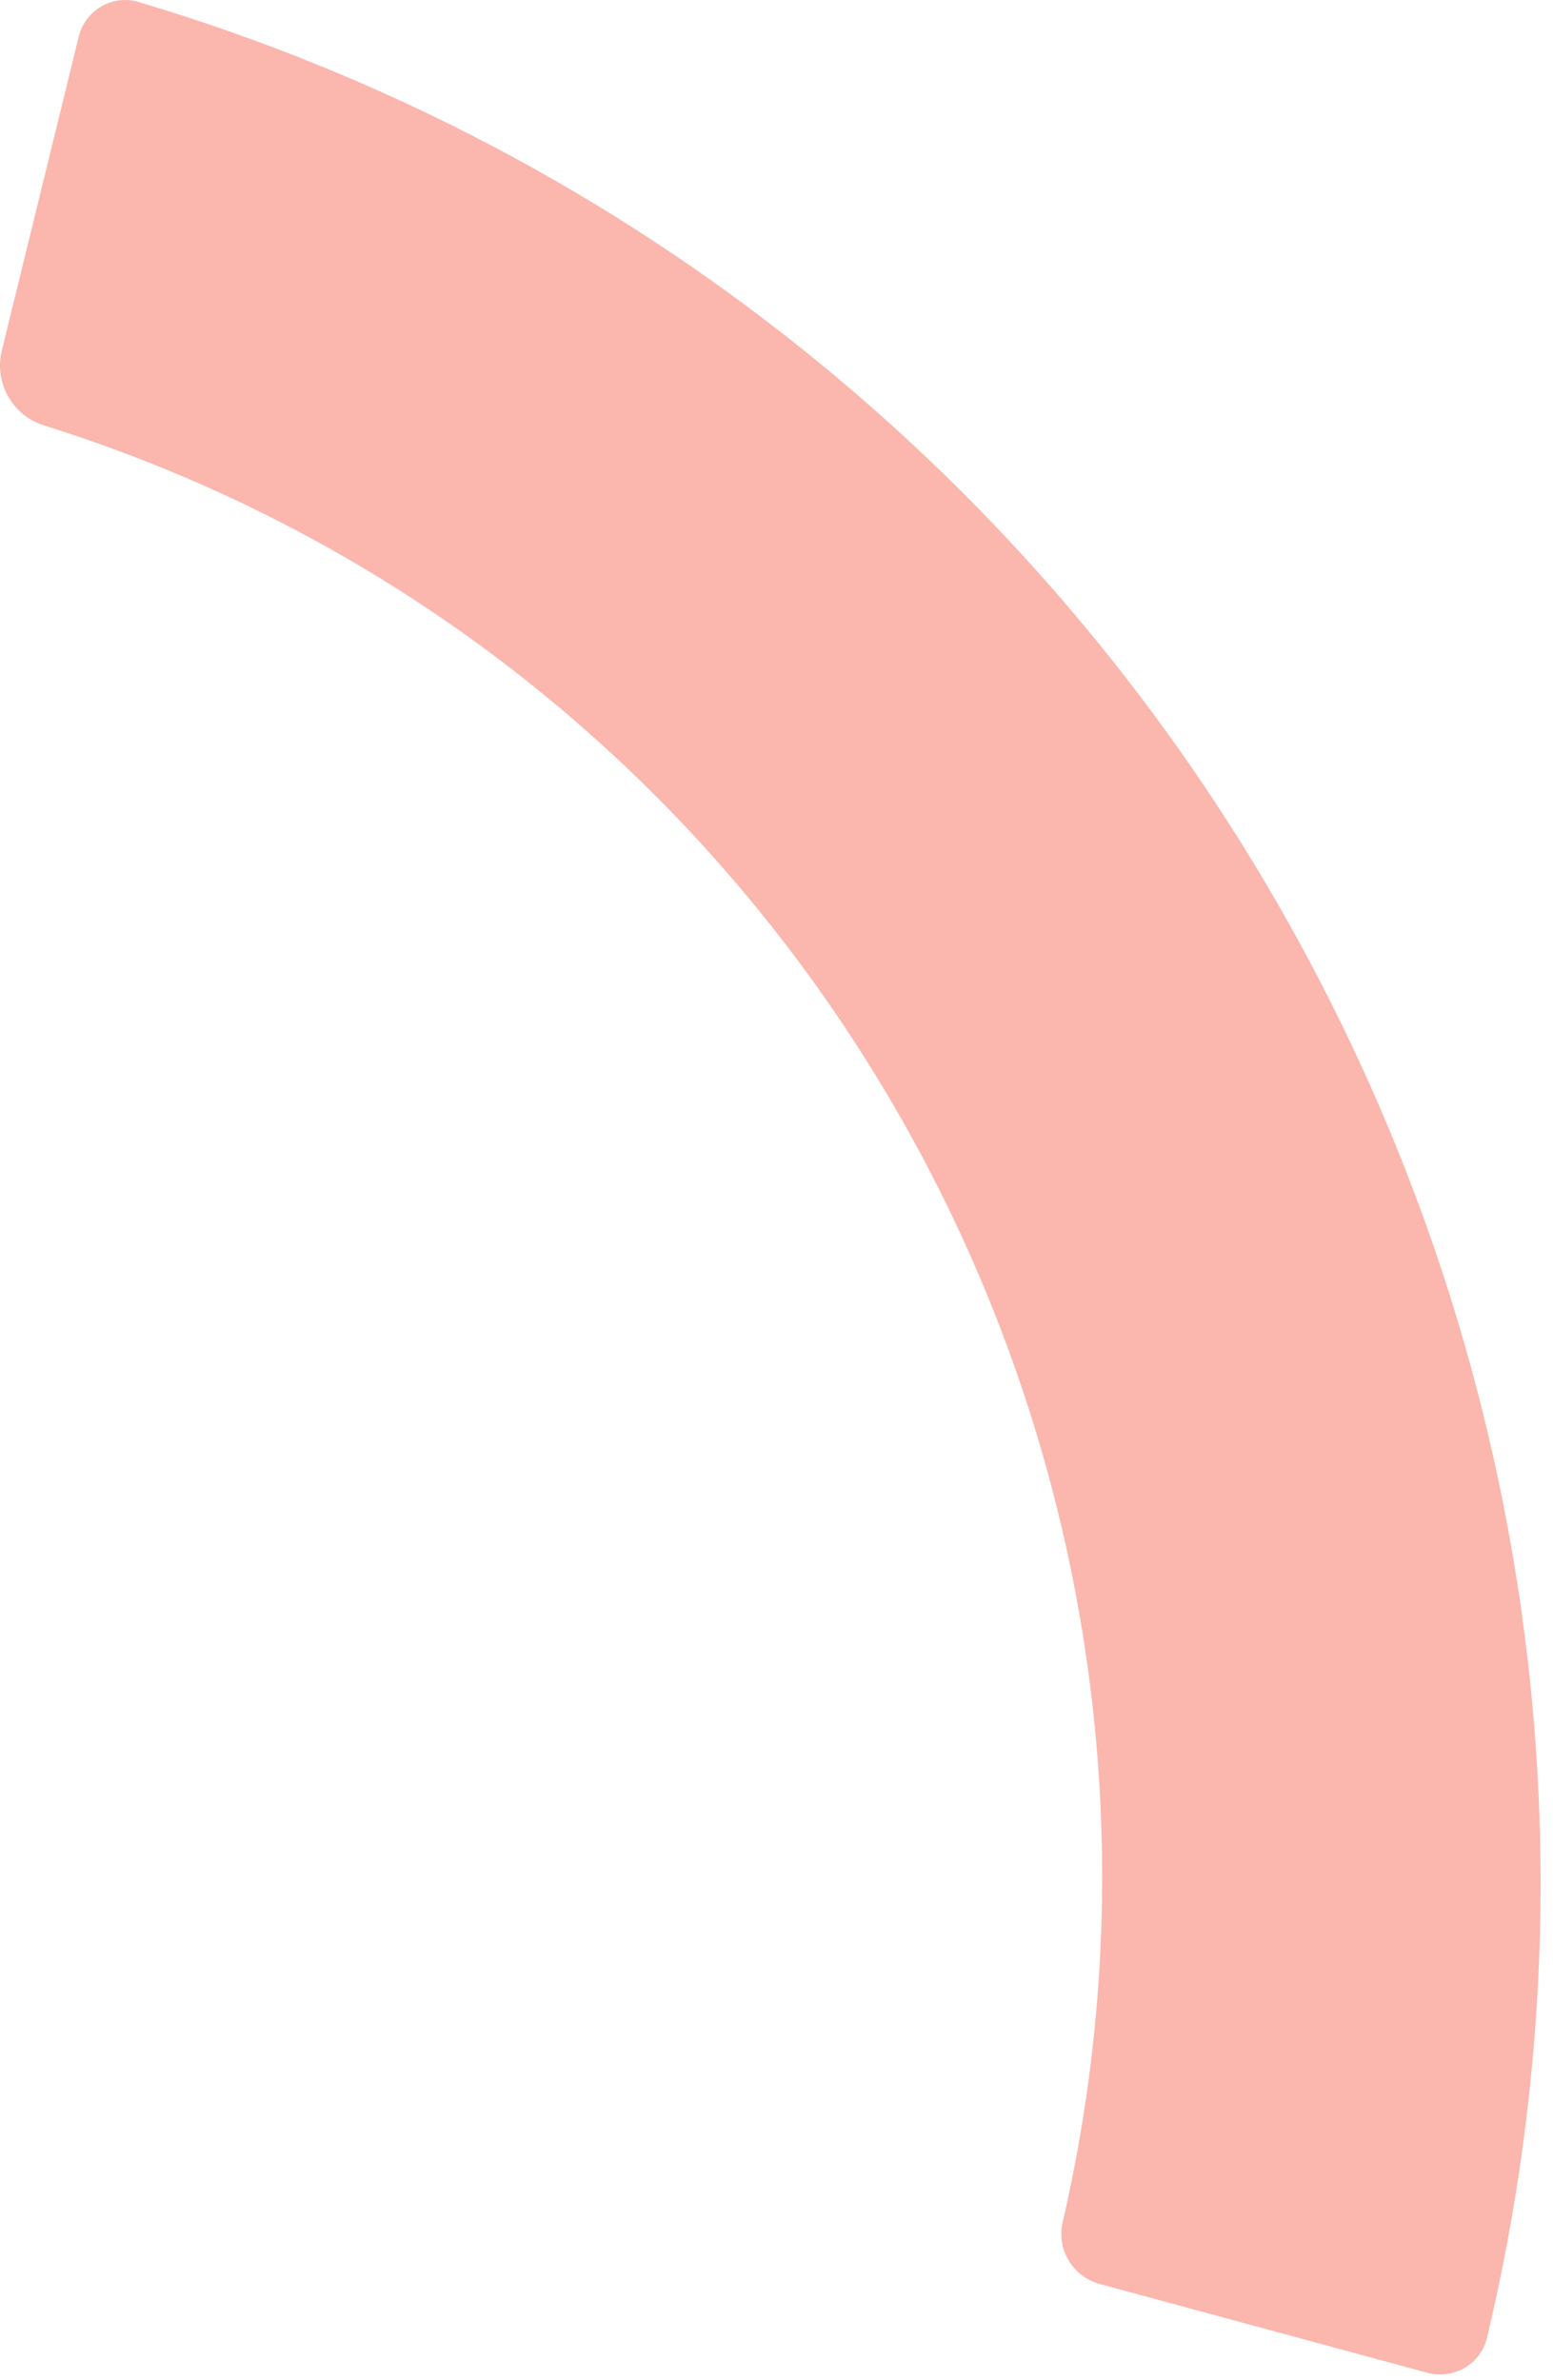 <svg width="94" height="144" viewBox="0 0 94 144" fill="none" xmlns="http://www.w3.org/2000/svg">
<path d="M90.004 141.456C104.599 80.284 68.661 18.052 8.38 0.119C6.82 -0.346 5.194 0.596 4.777 2.169L0.11 21.216C-0.366 23.155 0.748 25.14 2.653 25.737C48.386 40.039 75.131 87.704 64.319 134.481C63.941 136.117 64.949 137.761 66.57 138.2L86.393 143.571C87.979 144 89.623 143.054 90.004 141.456Z" fill="#FBB6AD"/>
</svg>
